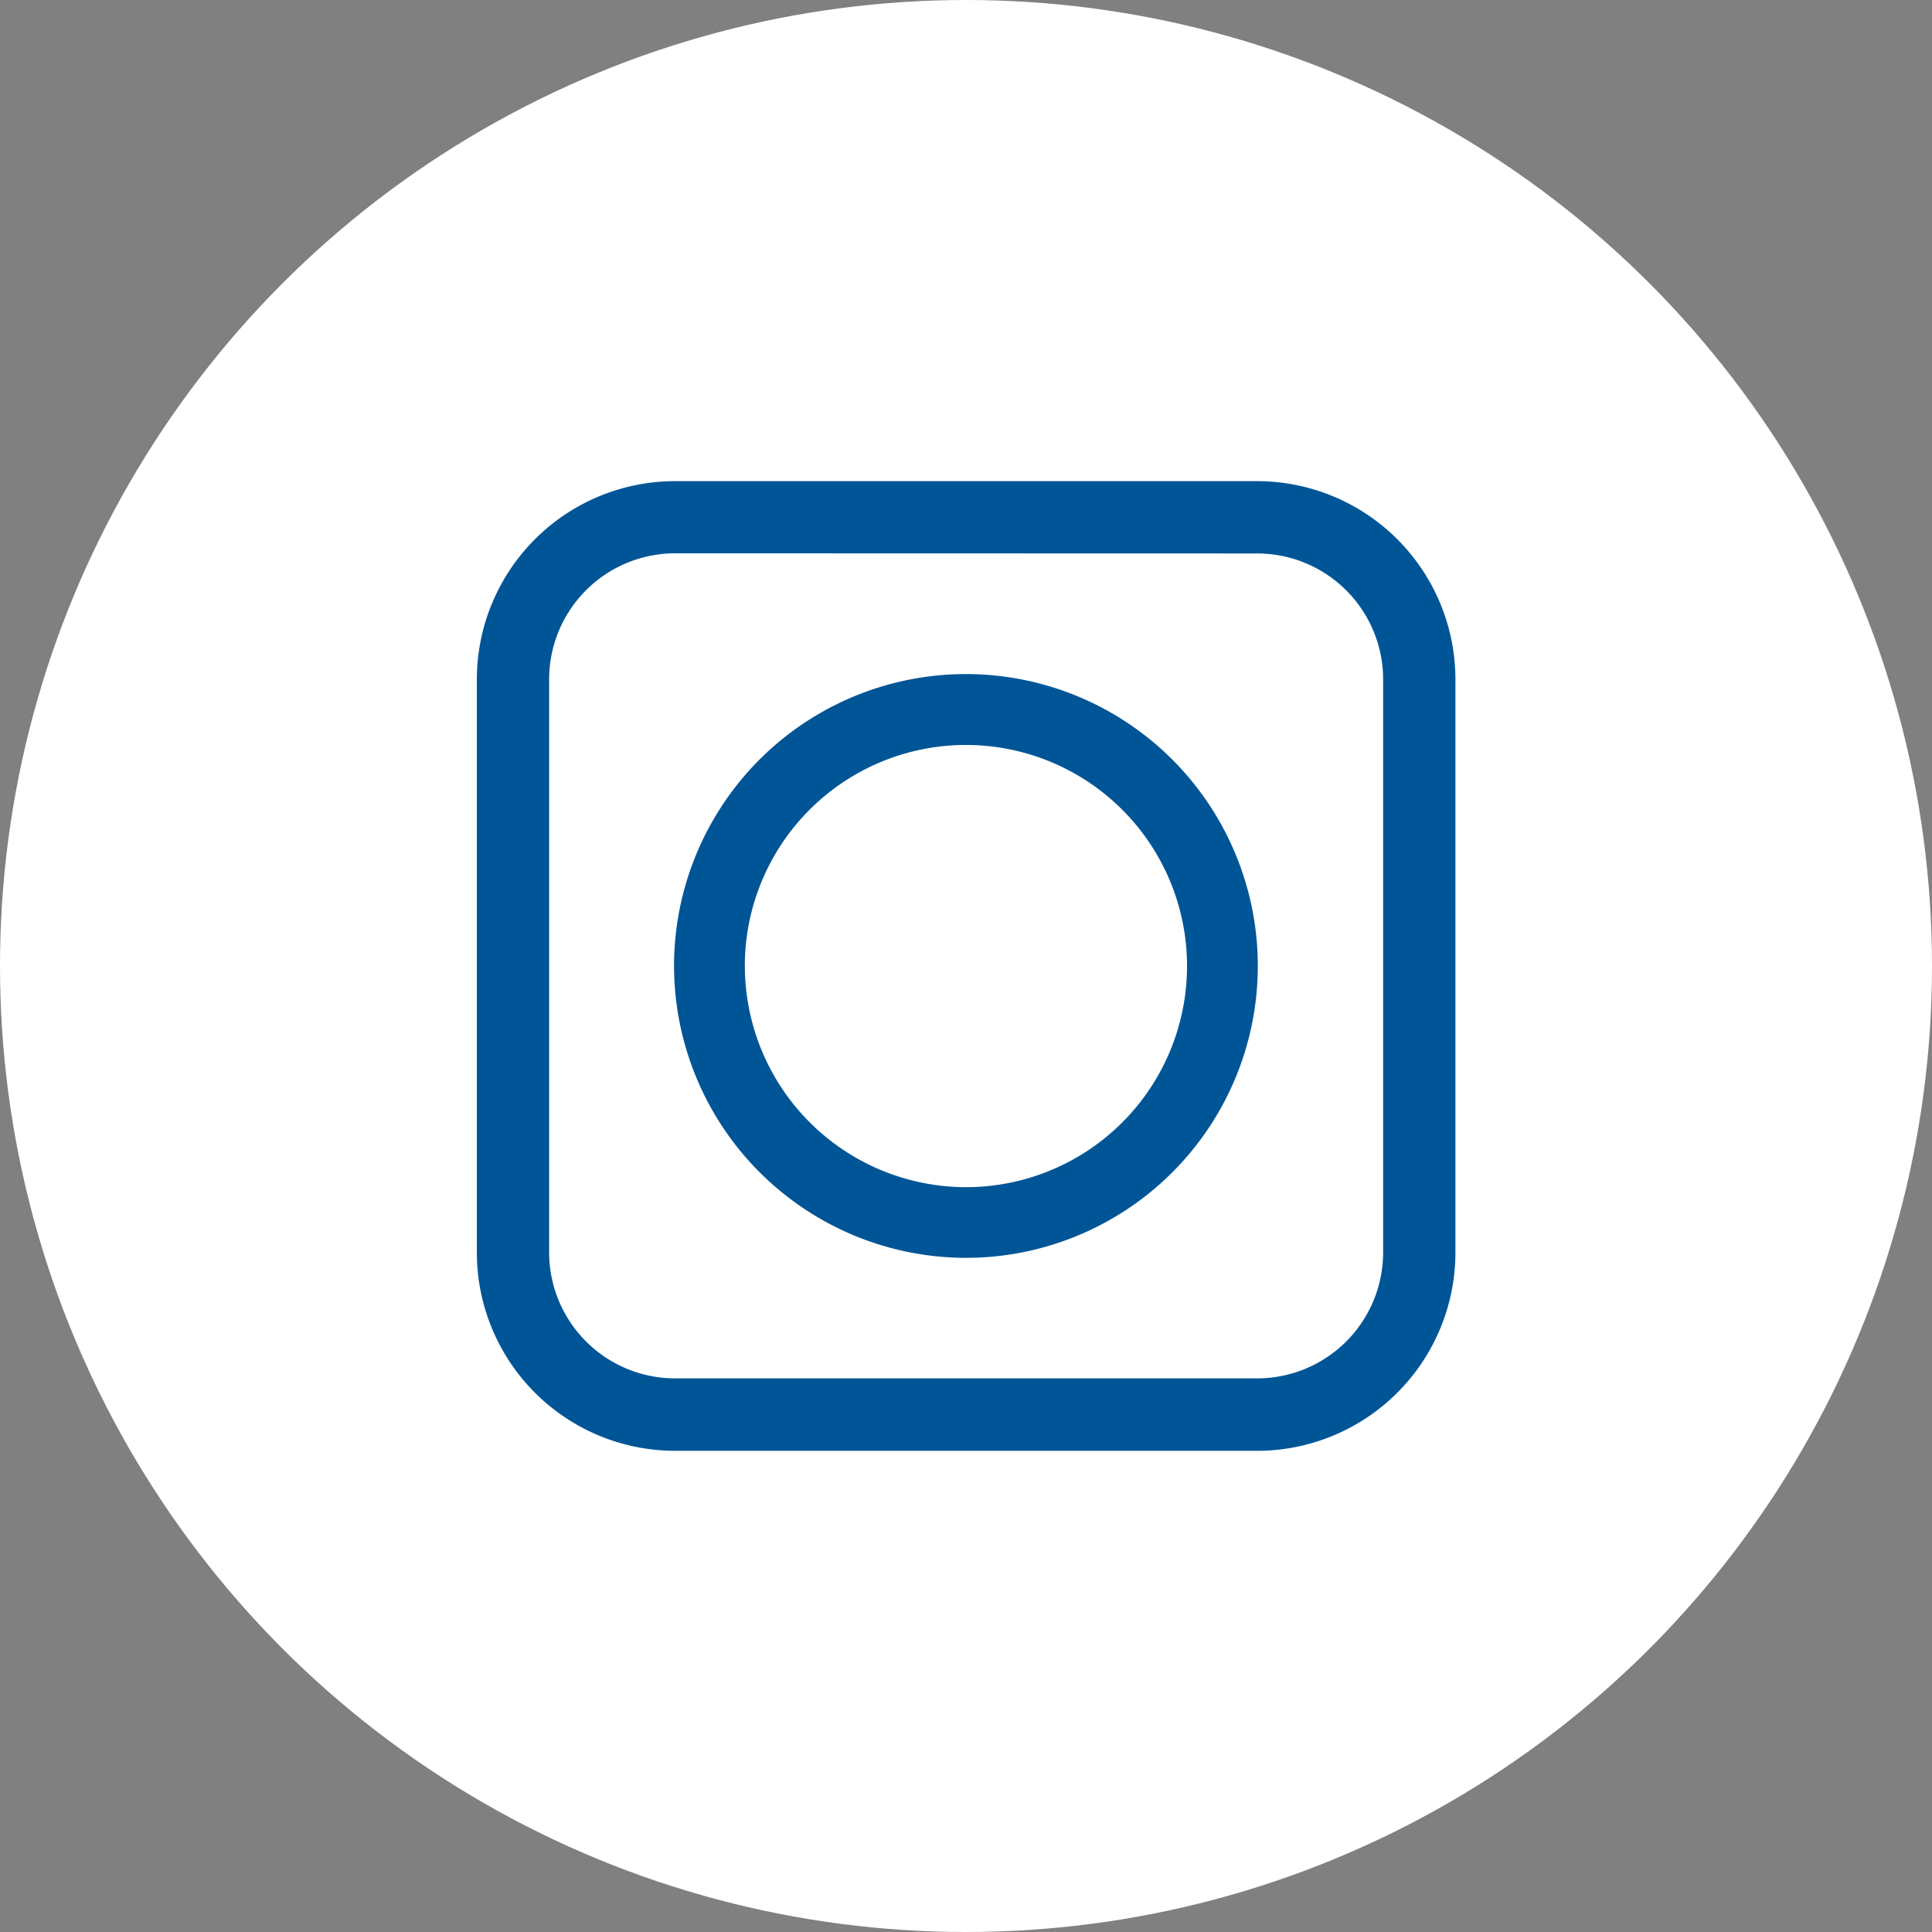 <svg xmlns="http://www.w3.org/2000/svg" width="49.928" height="49.928" viewBox="0 0 49.928 49.928">
  <rect x="0" y="0" width="49.928" height="49.928" fill="#808080" stroke="none"/>
  <g id="Group_29" data-name="Group 29" transform="translate(0)">
    <g id="Group_25" data-name="Group 25" transform="translate(0)">
      <ellipse id="Ellipse_9" data-name="Ellipse 9" cx="24.964" cy="24.964" rx="24.964" ry="24.964" fill="#fff"/>
    </g>
    <g id="Group_27" data-name="Group 27" transform="translate(12.319 12.434)">
      <path id="Path_306" data-name="Path 306" d="M301.114,114.282Zm12.091-21.411Z" transform="translate(-294.515 -91.505)" fill="#005597"/>
      <g id="Group_26" data-name="Group 26" transform="translate(5.1 4.986)">
        <path id="Path_307" data-name="Path 307" d="M307.082,111.764a7.543,7.543,0,1,0-7.544-7.541A7.551,7.551,0,0,0,307.082,111.764Zm-5.715-7.541a5.714,5.714,0,1,1,5.715,5.715A5.723,5.723,0,0,1,301.368,104.223Z" transform="translate(-299.538 -96.678)" fill="#005597"/>
      </g>
      <path id="Path_308" data-name="Path 308" d="M314.343,116.494H299.3a5.126,5.126,0,0,1-5.121-5.121V96.556a5.126,5.126,0,0,1,5.121-5.121h15.047a5.127,5.127,0,0,1,5.121,5.121v14.817A5.127,5.127,0,0,1,314.343,116.494ZM299.3,93.3a3.257,3.257,0,0,0-3.253,3.252v14.817a3.258,3.258,0,0,0,3.253,3.253h15.047a3.257,3.257,0,0,0,3.253-3.253V96.556a3.256,3.256,0,0,0-3.253-3.252Z" transform="translate(-294.175 -91.435)" fill="#005597"/>
    </g>
  </g>
</svg>

